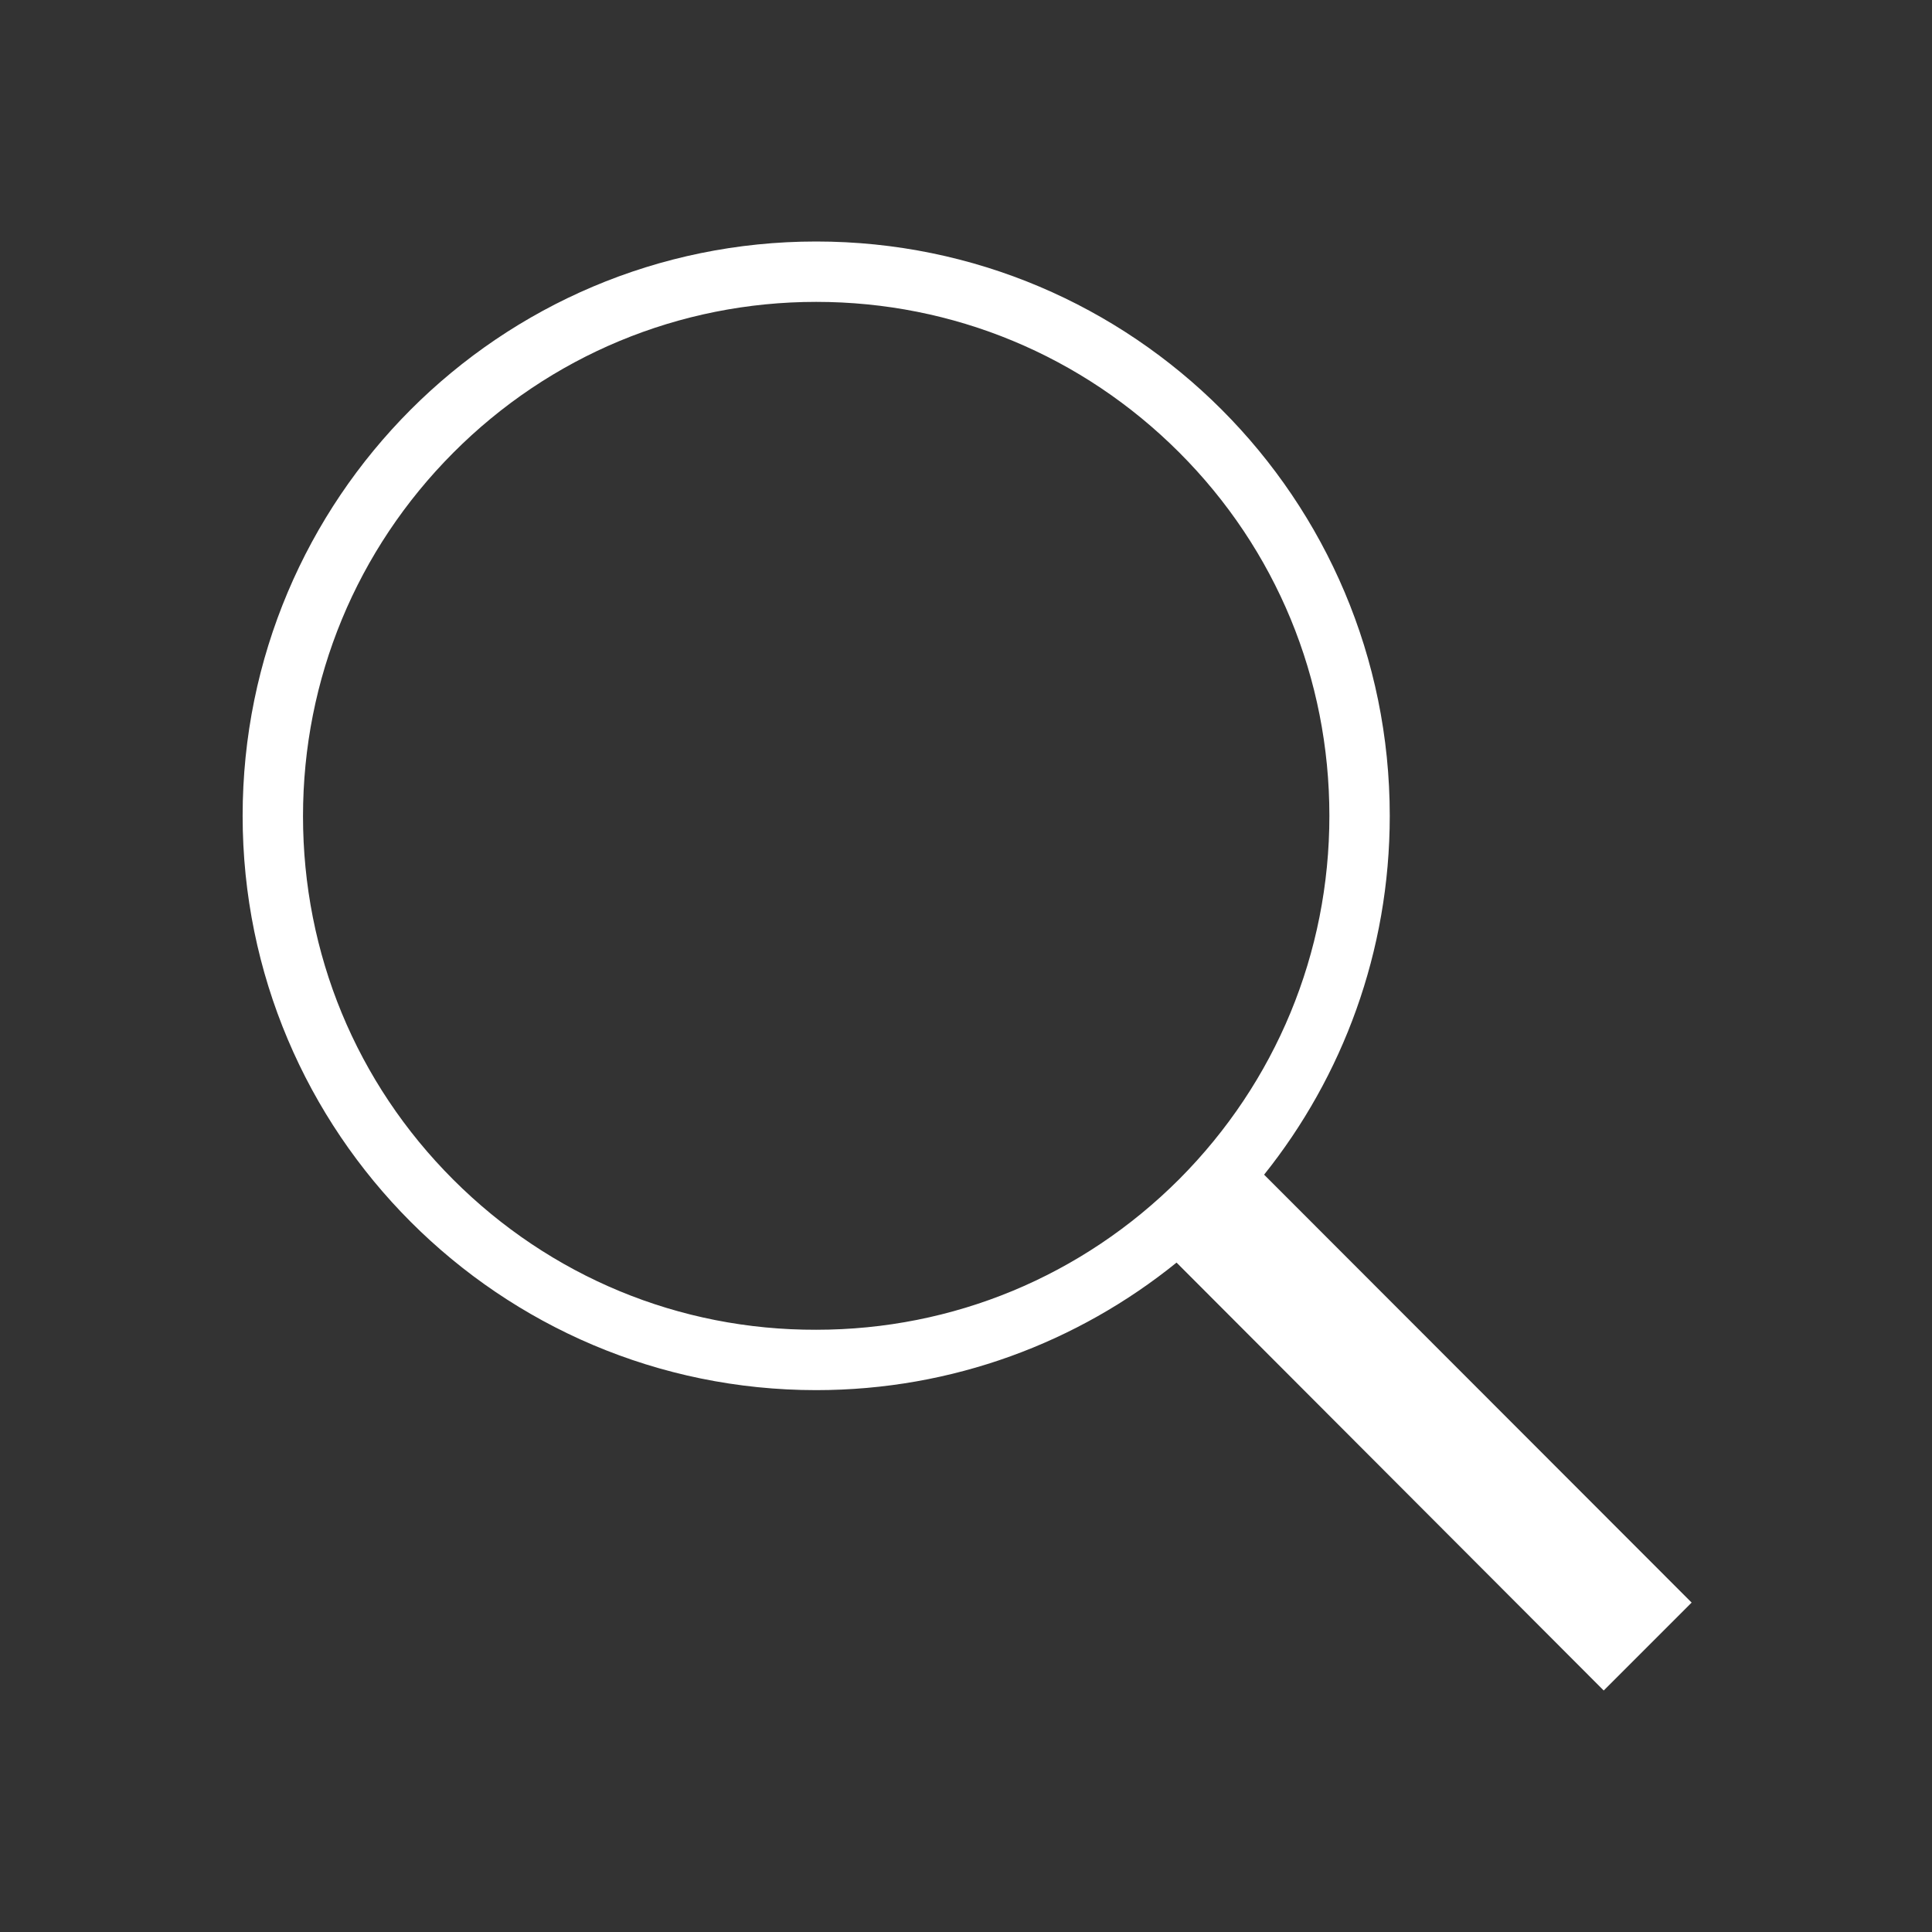 <svg width="512" height="512" viewBox="0 0 512 512" fill="none" xmlns="http://www.w3.org/2000/svg">
<rect x="0" y="0" width="512" height="512" fill="#333333" stroke="none"/>
<path d="M448.3 424.7L335 311.3C355.8 285.3 368.3 252.2 368.3 216.2C368.3 132.1 300.2 64 216.3 64C132.3 64 64.3 132.2 64.3 216.2C64.3 300.2 132.4 368.4 216.3 368.4C252.5 368.4 285.7 355.7 311.8 334.6L425 448L448.3 424.7ZM120.1 312.6C94.4 286.9 80.3 252.7 80.3 216.3C80.3 179.9 94.5 145.7 120.1 120C145.7 94.3 180 80 216.3 80C252.6 80 286.8 94.2 312.5 119.9C338.2 145.6 352.3 179.8 352.3 216.2C352.3 252.6 338.1 286.8 312.5 312.5C286.8 338.2 252.6 352.4 216.3 352.4C180 352.5 145.8 338.3 120.1 312.6Z" fill="white"/>
</svg>
